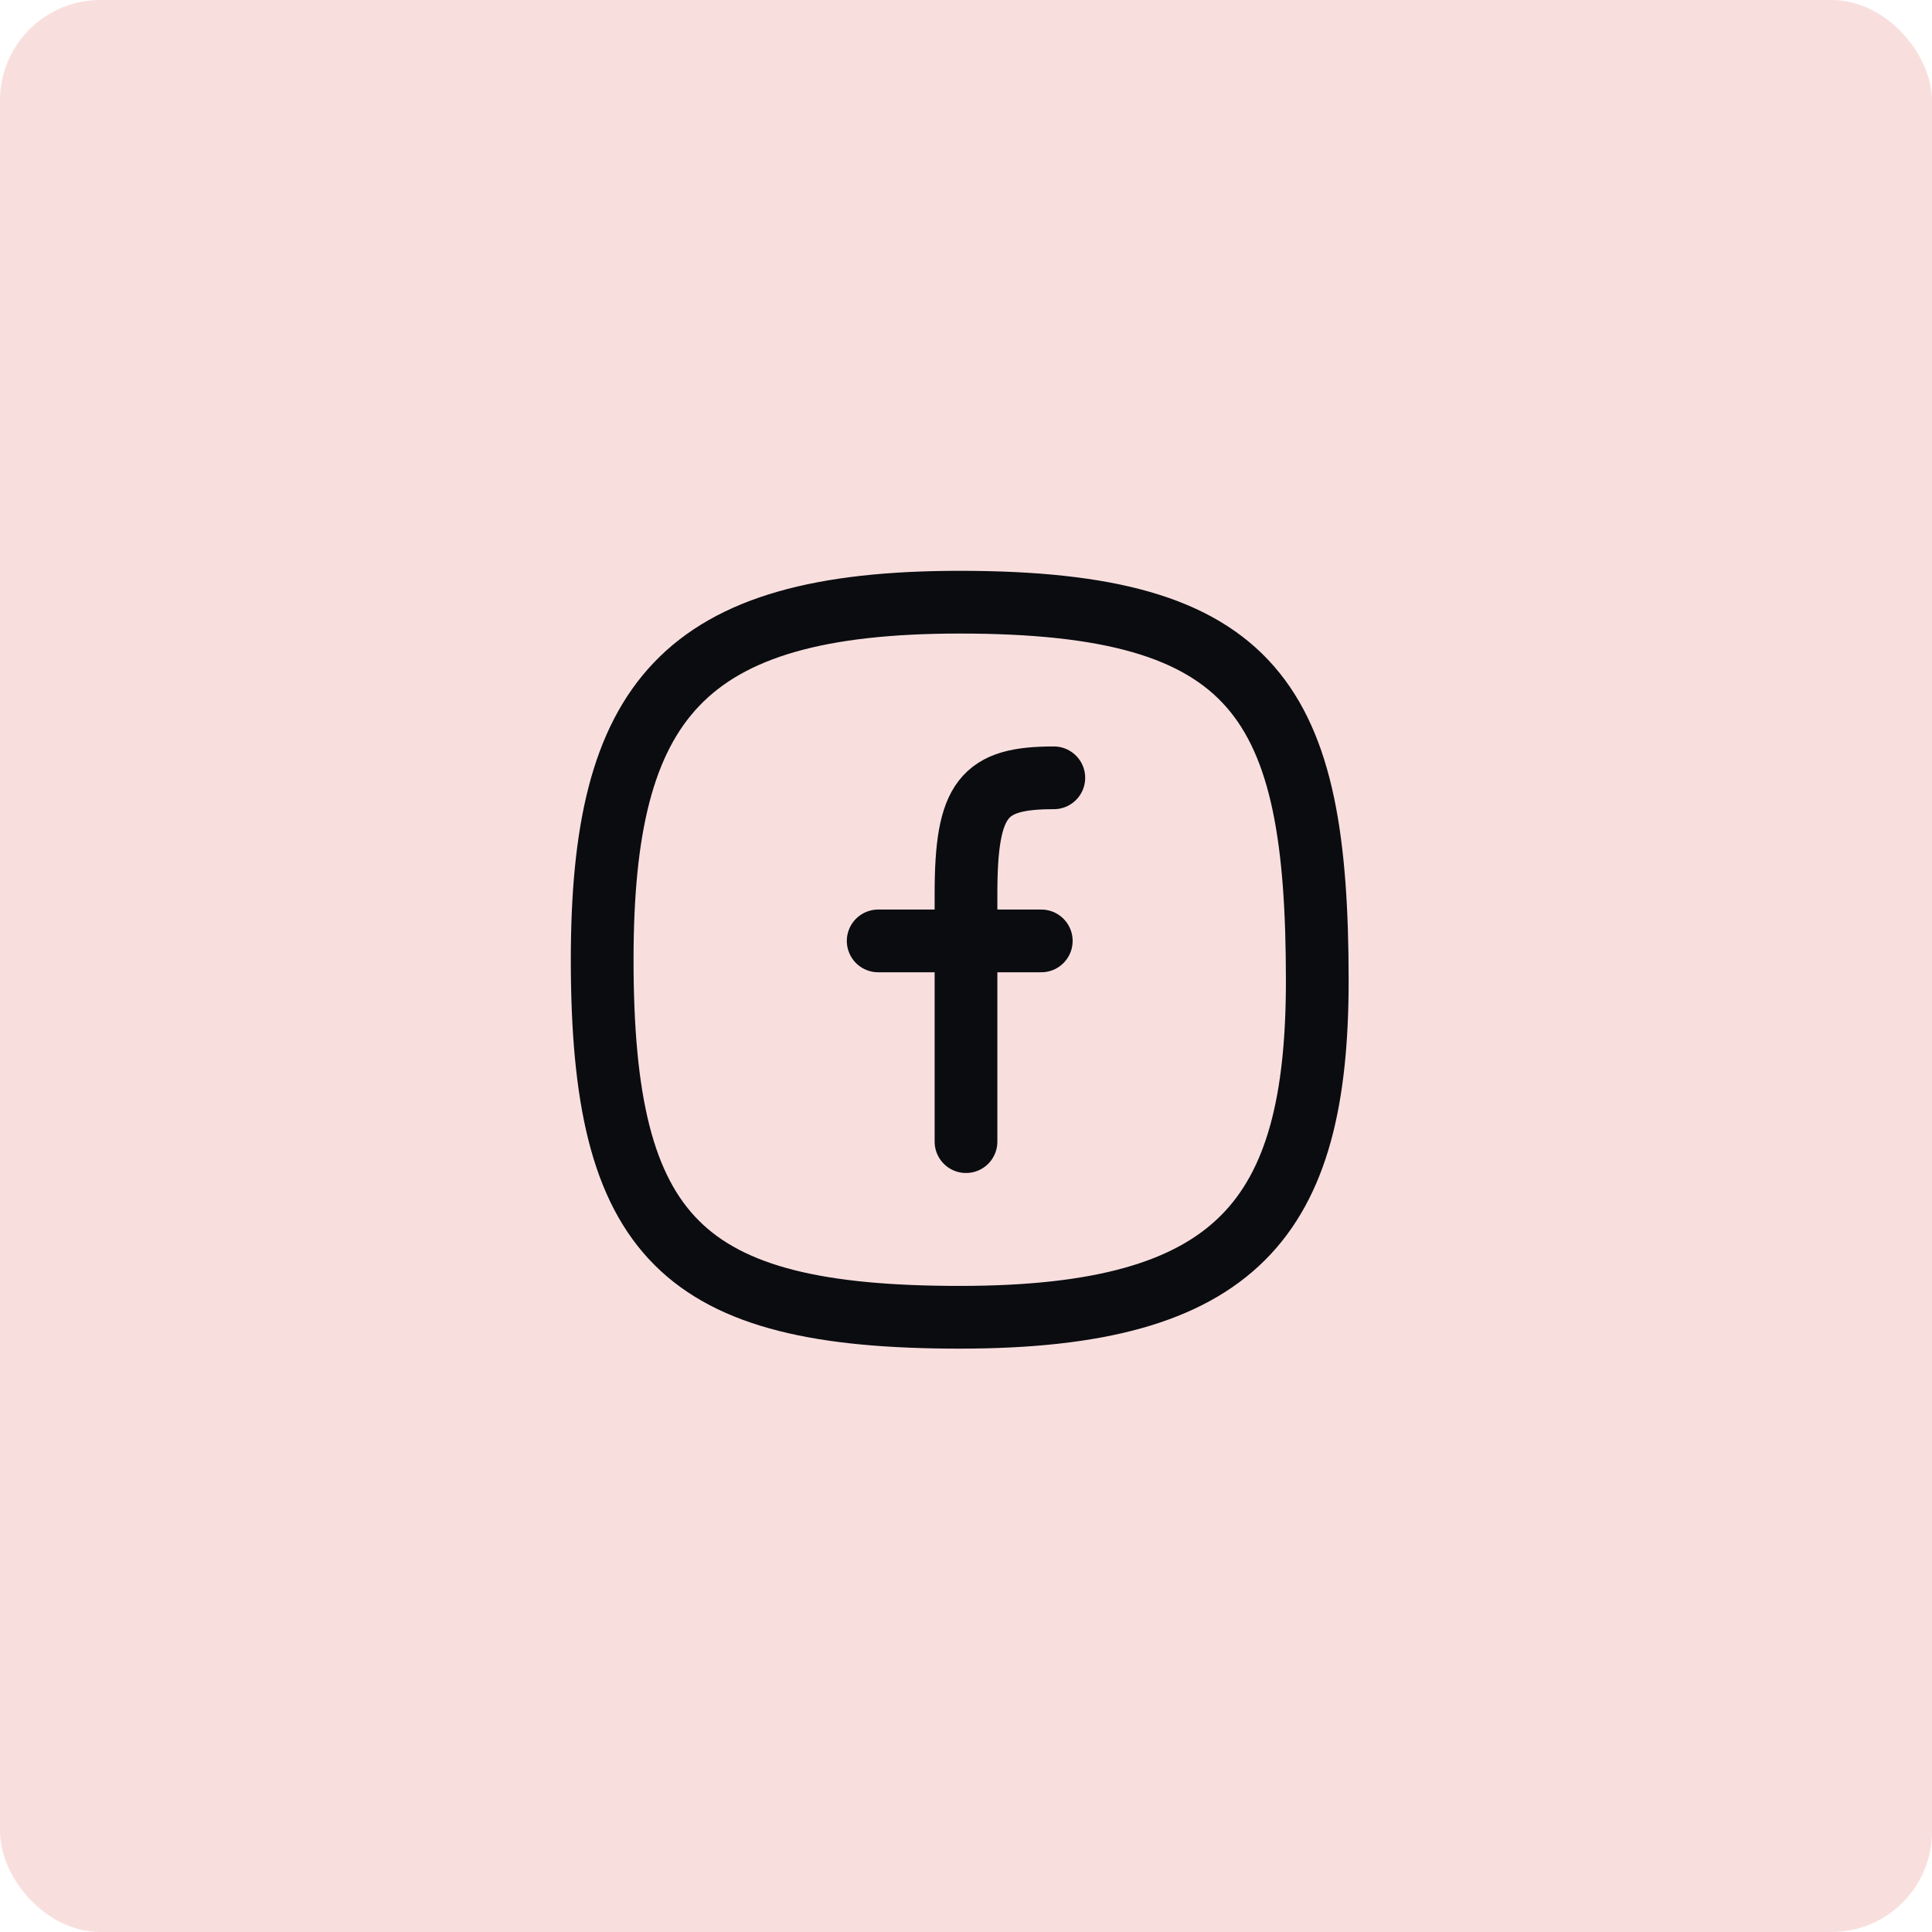<svg width="154" height="154" viewBox="0 0 154 154" fill="none" xmlns="http://www.w3.org/2000/svg">
<rect width="154" height="154" rx="8" fill="#F8DFDE"/>
<path d="M105 78.176C105 97.083 98.667 105 76.5 105C54.333 105 48 98.667 48 76.5C48 55.917 54.333 48 76.5 48C100.25 48 105 55.917 105 78.176Z" stroke="#0A0C10" stroke-width="5" stroke-linecap="round" stroke-linejoin="round"/>
<path d="M70 75H83" stroke="#0A0C10" stroke-width="5" stroke-linecap="round" stroke-linejoin="round"/>
<path d="M77 91C77 91 77 78.882 77 71.246C77 63.611 78.4 62 84 62" stroke="#0A0C10" stroke-width="5" stroke-linecap="round" stroke-linejoin="round"/>
</svg>
